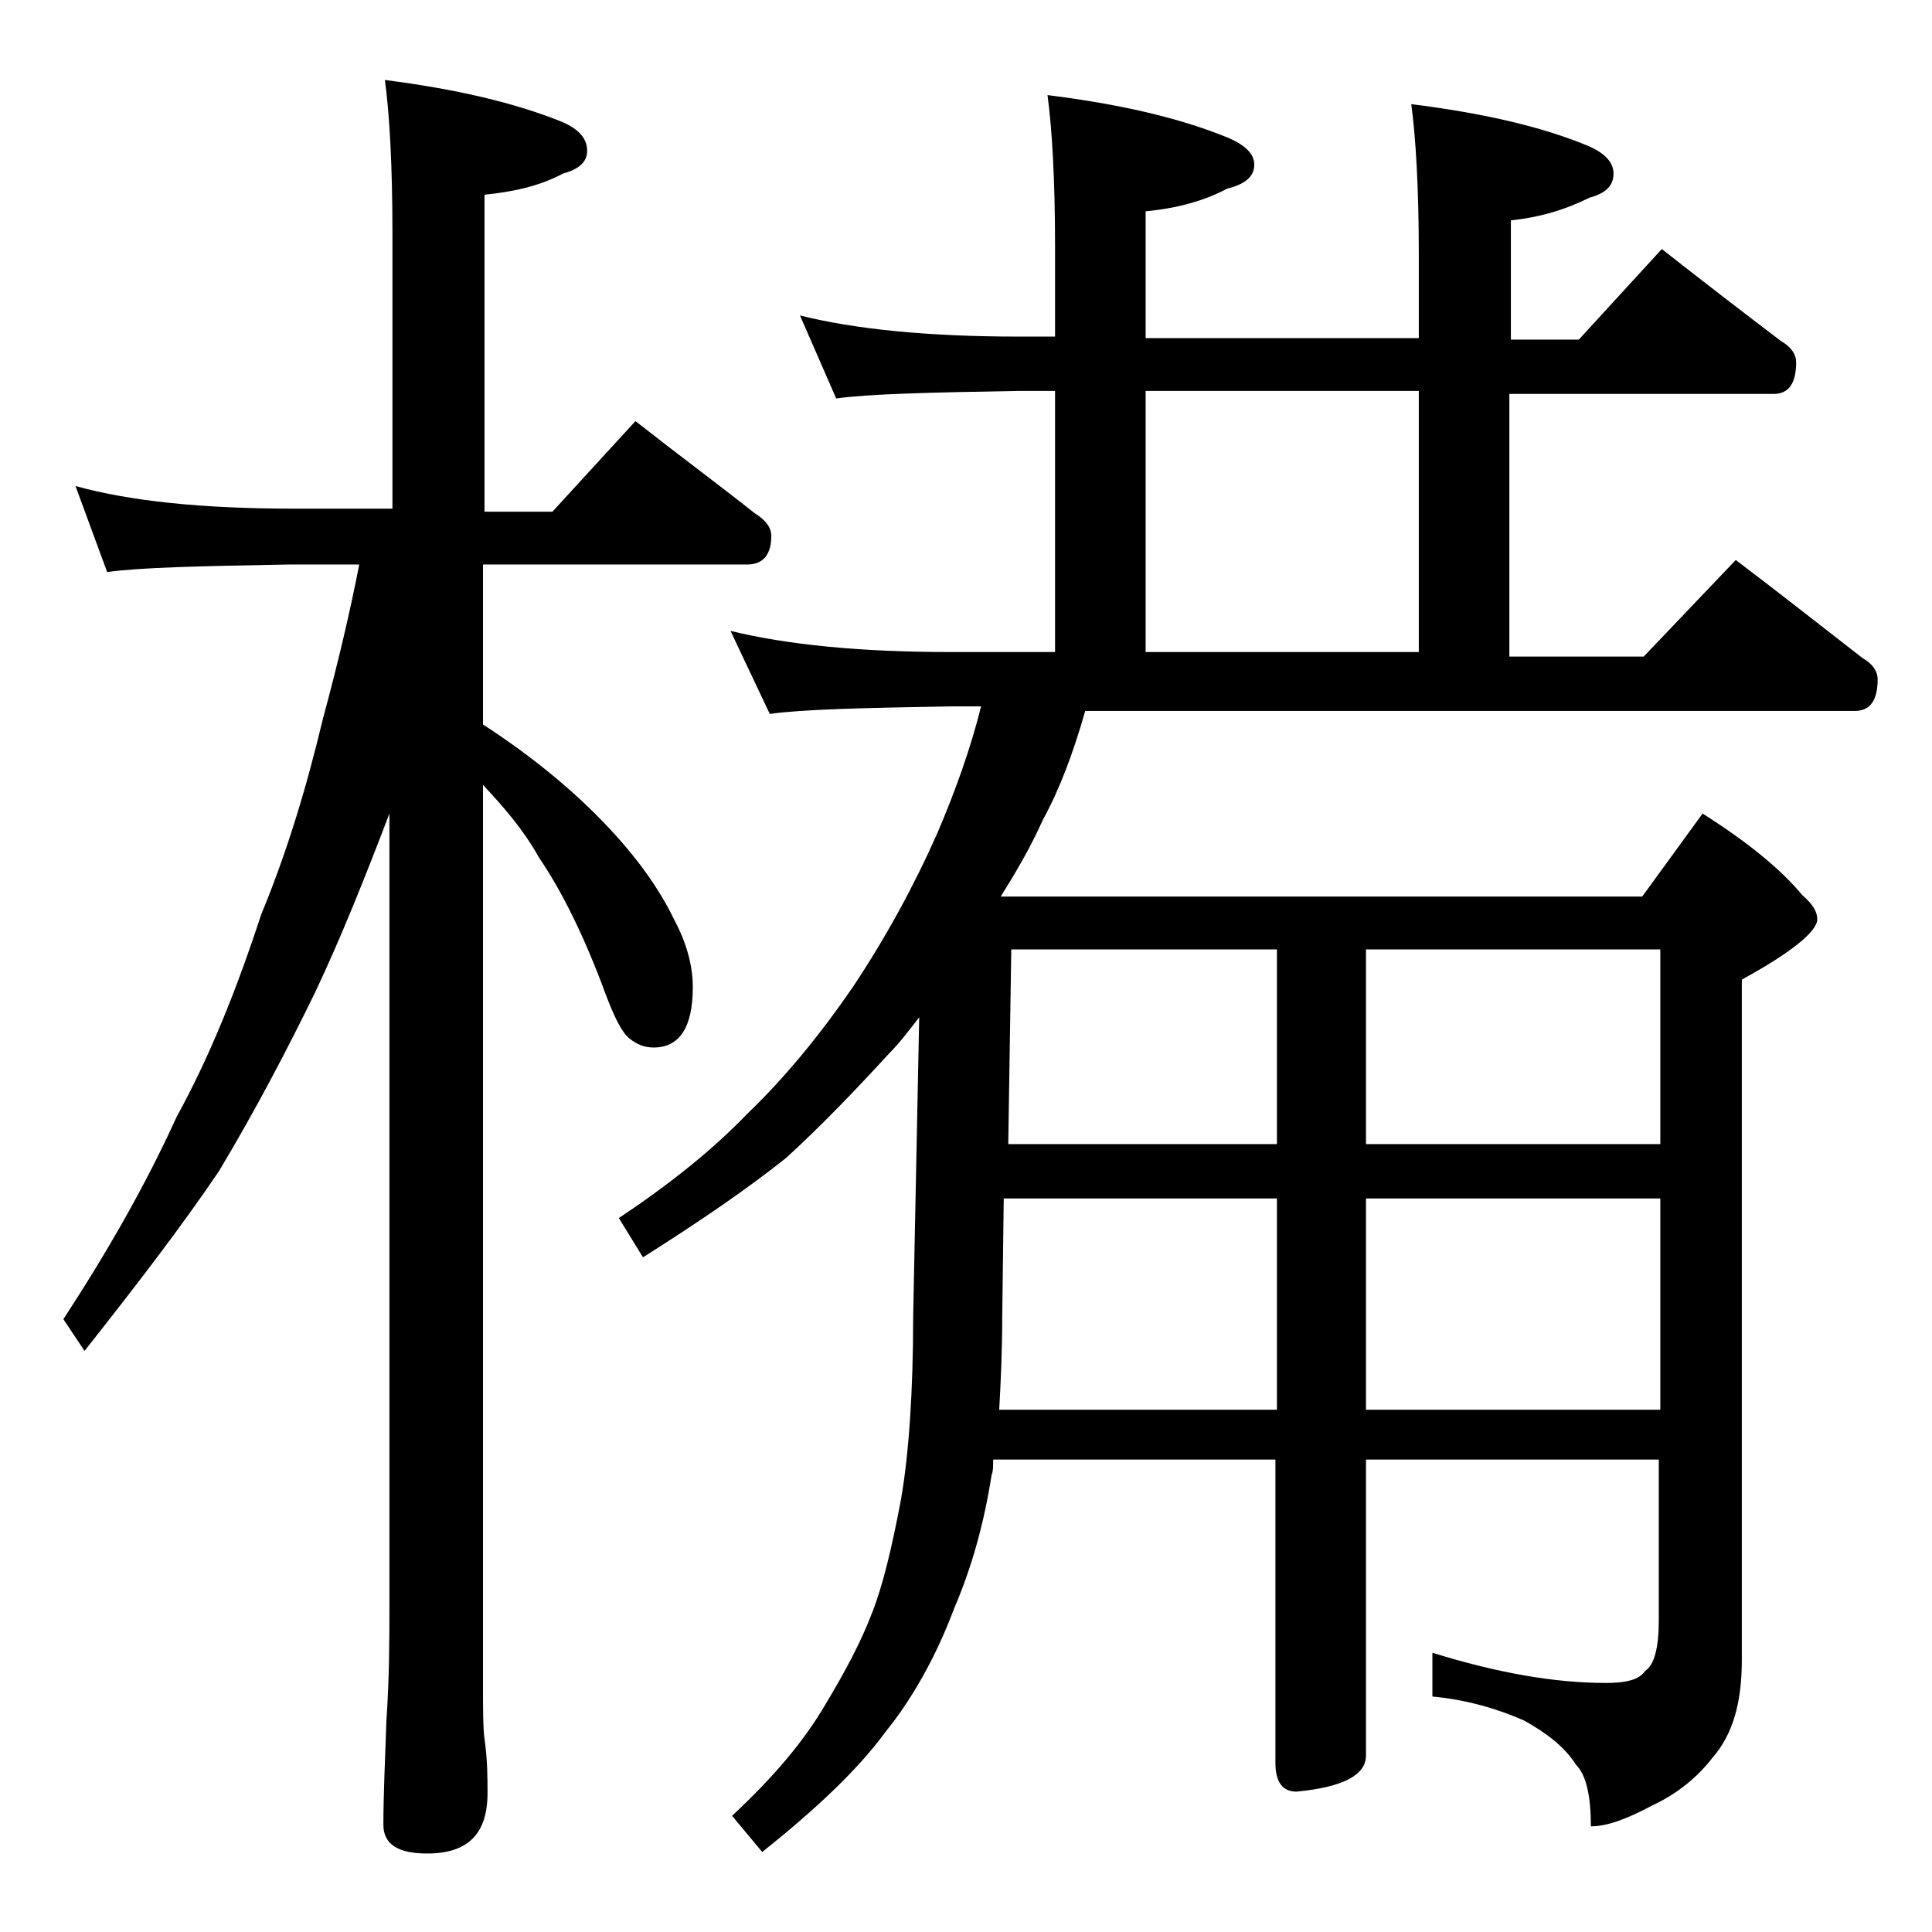 <?xml version="1.0" encoding="utf-8"?>
<!-- Generator: Adobe Illustrator 18.0.0, SVG Export Plug-In . SVG Version: 6.00 Build 0)  -->
<!DOCTYPE svg PUBLIC "-//W3C//DTD SVG 1.1//EN" "http://www.w3.org/Graphics/SVG/1.1/DTD/svg11.dtd">
<svg version="1.1" id="Layer_1" xmlns="http://www.w3.org/2000/svg" xmlns:xlink="http://www.w3.org/1999/xlink" x="0px" y="0px"
	 viewBox="0 0 128 128" enable-background="new 0 0 128 128" xml:space="preserve">
<path d="M5,32.2c3.6,1,8.4,1.5,14.5,1.5H26V15.4c0-4.5-0.2-7.9-0.5-10.1c4.7,0.6,8.6,1.5,11.8,2.8c1.1,0.5,1.6,1.1,1.6,1.9
	c0,0.7-0.5,1.2-1.6,1.5c-1.5,0.8-3.2,1.2-5.2,1.4v21h4.5l5.5-6c2.8,2.2,5.5,4.2,7.9,6.1c0.8,0.5,1.1,1,1.1,1.5
	c0,1.2-0.5,1.9-1.6,1.9H32v10.6c3.4,2.2,6.1,4.5,8.1,6.6c2.1,2.2,3.6,4.3,4.6,6.4c0.8,1.5,1.2,3,1.2,4.4c0,2.7-0.9,4-2.6,4
	c-0.6,0-1.1-0.2-1.6-0.6c-0.5-0.4-1-1.4-1.6-3c-1.4-3.8-2.9-6.8-4.4-9C34.7,55,33.4,53.5,32,52v59.4c0,1.8,0,3.1,0.1,3.8
	c0.2,1.4,0.2,2.6,0.2,3.6c0,2.7-1.3,4-4,4c-1.9,0-2.9-0.6-2.9-1.9c0-1.8,0.1-4.1,0.2-6.9c0.2-2.9,0.2-5.5,0.2-7.6V53.9
	c-1.6,4.2-3.2,8.2-4.9,11.8c-1.9,3.9-4,7.9-6.4,11.9c-2.5,3.7-5.5,7.6-8.9,11.9l-1.4-2.1c3-4.6,5.5-9,7.5-13.4c2.2-4,4-8.5,5.6-13.4
	c1.7-4.1,3-8.4,4.1-13c1-3.7,1.8-7.1,2.4-10.2h-4.6c-5.9,0.1-10,0.2-12.1,0.5L5,32.2z M53,20.9c3.6,0.9,8.4,1.4,14.5,1.4h2.4v-6
	c0-4.4-0.2-7.8-0.5-10c4.8,0.6,8.7,1.5,11.9,2.8c1.2,0.5,1.8,1.1,1.8,1.8c0,0.8-0.6,1.3-1.8,1.6c-1.5,0.8-3.3,1.3-5.4,1.5v8.4H94
	v-5.5c0-4.4-0.2-7.8-0.5-10c4.8,0.6,8.7,1.5,11.8,2.8c1.1,0.5,1.6,1.1,1.6,1.8c0,0.8-0.5,1.3-1.6,1.6c-1.6,0.8-3.3,1.3-5.2,1.5v7.9
	h4.5l5.5-6c2.8,2.2,5.4,4.2,7.9,6.1c0.7,0.4,1,0.9,1,1.4c0,1.4-0.5,2.1-1.5,2.1H100v17.4h8.9l6.1-6.4c2.9,2.2,5.7,4.4,8.4,6.5
	c0.7,0.4,1,0.9,1,1.4c0,1.4-0.5,2.1-1.5,2.1h-51c-0.8,2.8-1.7,5.2-2.8,7.2c-0.8,1.8-1.8,3.5-2.8,5.1h42.5l4-5.5
	c3,1.9,5.2,3.7,6.6,5.4c0.7,0.6,1,1.1,1,1.6c0,0.8-1.7,2.2-5,4v45.1c0,2.8-0.6,4.9-1.9,6.4c-1,1.3-2.3,2.4-4,3.2
	c-1.7,0.9-3,1.4-4.1,1.4c0-2-0.3-3.4-1-4.1c-0.7-1.1-1.8-2-3.4-2.9c-1.8-0.8-3.9-1.4-6.1-1.6v-2.9c4.2,1.3,8,2,11.5,2
	c1.3,0,2.2-0.2,2.6-0.8c0.6-0.4,0.9-1.5,0.9-3.4V96.7H90.5v19.6c0,1.3-1.5,2.1-4.6,2.4c-0.9,0-1.4-0.6-1.4-1.9V96.7H65.8
	c0,0.4,0,0.8-0.1,1c-0.5,3.2-1.3,6.1-2.5,8.9c-1.2,3.2-2.8,6-4.5,8.1c-1.9,2.6-4.7,5.2-8.2,8l-2-2.4c2.8-2.6,4.8-5,6.2-7.4
	c1.2-2,2.3-4,3.1-6.1c0.7-1.8,1.3-4.3,1.9-7.5c0.5-2.9,0.8-7,0.8-12.1l0.4-19.8c-0.7,0.9-1.3,1.7-2,2.4c-2.2,2.4-4.4,4.7-6.8,6.9
	c-2.5,2-5.7,4.2-9.5,6.6L41,80.7c3.3-2.2,6.2-4.5,8.5-6.9c2.5-2.4,4.8-5.2,7-8.4c2.2-3.3,4.1-6.8,5.6-10.2c1.2-2.8,2.2-5.6,2.9-8.4
	h-2c-5.9,0.1-9.9,0.2-12,0.5l-2.6-5.5c3.7,0.9,8.5,1.4,14.6,1.4h6.9V25.9h-2.4c-5.9,0.1-10,0.2-12.1,0.5L53,20.9z M66.5,79.4
	l-0.1,7.9c0,2.2-0.1,4.3-0.2,6.1h18.4v-14H66.5z M67,62.9l-0.2,12.9h17.8V62.9H67z M75.9,43.2H94V25.9H75.9V43.2z M90.5,62.9v12.9
	H110V62.9H90.5z M90.5,79.4v14H110v-14H90.5z"/>
</svg>
